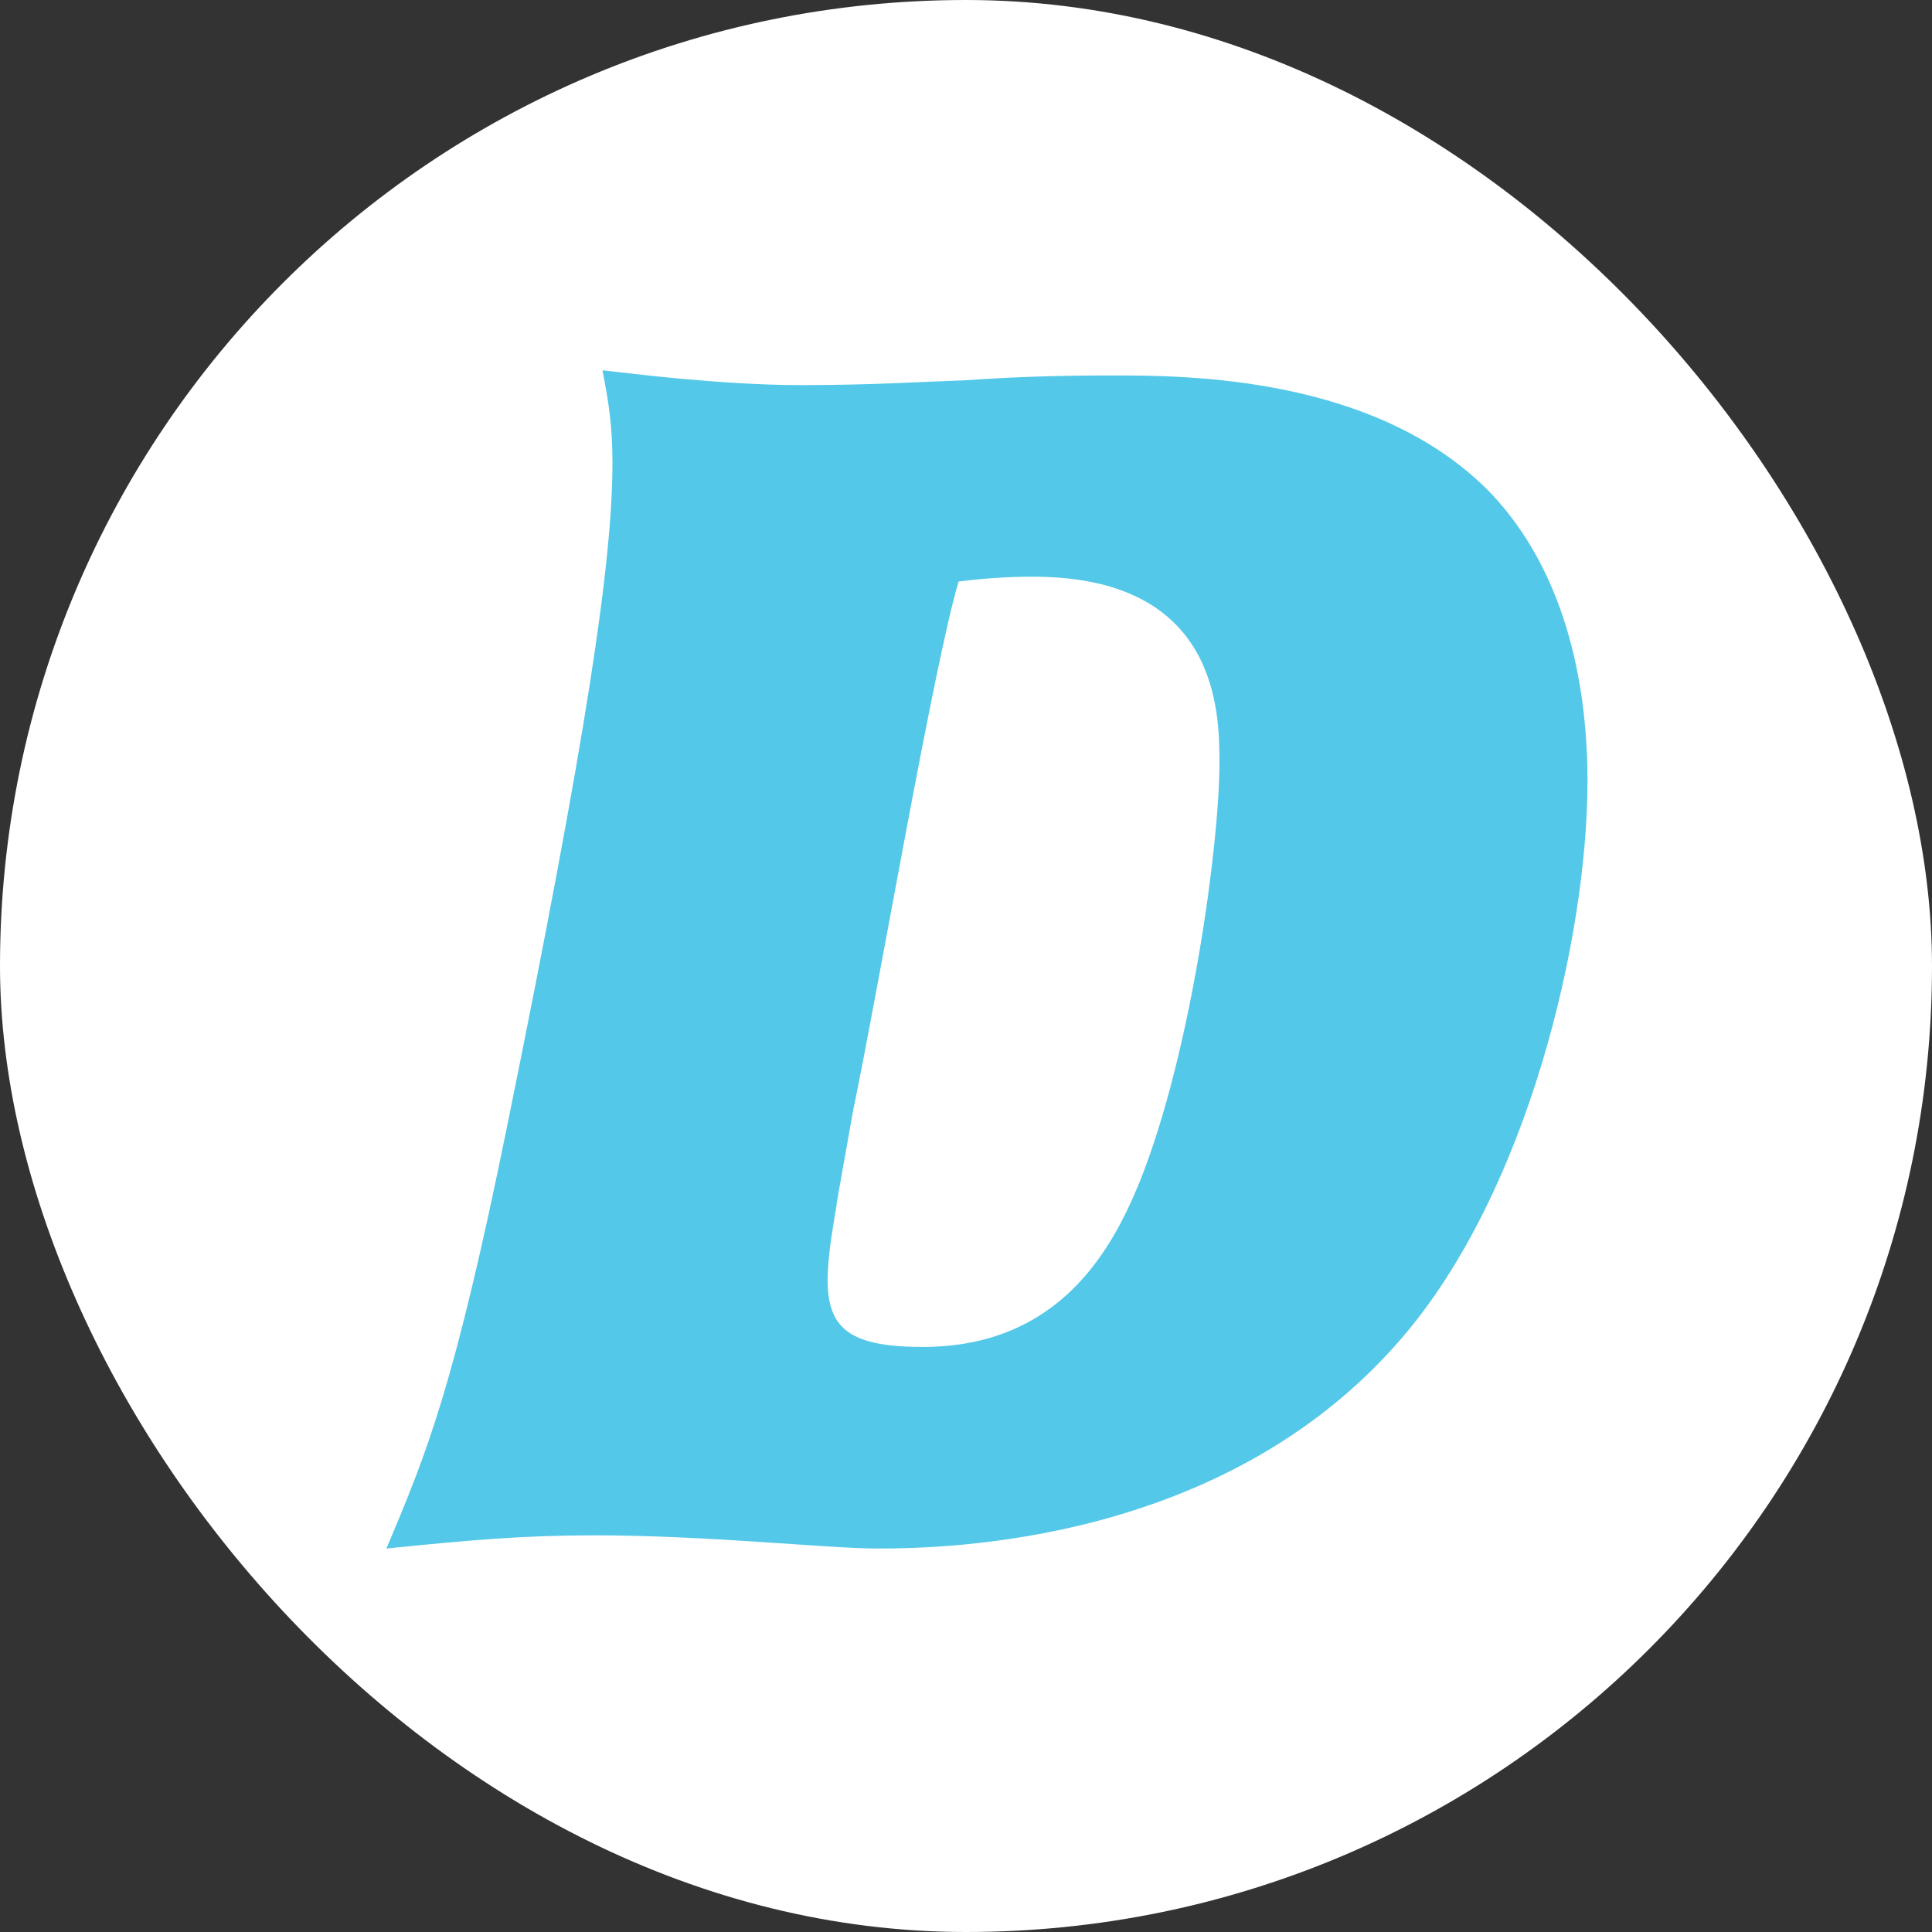 <svg height="1000" width="1000" xmlns:xlink="http://www.w3.org/1999/xlink" version="1.1" xmlns="http://www.w3.org/2000/svg"><rect width="100%" height="100%" fill="#333333" stroke="none"/><g clip-path="url(#SvgjsClipPath1134)"><rect fill="#ffffff" height="1000" width="1000"></rect><g transform="matrix(16.667,0,0,16.667,150,158.333)"><svg height="41" width="42" xmlns:xlink="http://www.w3.org/1999/xlink" version="1.1" xmlns="http://www.w3.org/2000/svg"><svg xmlns="http://www.w3.org/2000/svg" fill="none" viewBox="0 0 42 41" height="41" width="42">
<path stroke-width="3.18" stroke="white" d="M25.54 2.16C23.75 2.16 22.41 2.21 20.98 2.31C19.55 2.36 18.06 2.46 15.86 2.46C14.58 2.46 13.25 2.36 12.12 2.26C11.04 2.16 10.17 2.05 9.71 2C9.91 3.03 10.02 3.74 10.02 4.87C10.02 8 9.2 13.43 6.74 25.52C5.1 33.56 4.28 35.56 3 38.59C5.56 38.33 7.25 38.18 9.46 38.18C12.95 38.18 16.74 38.59 18.22 38.59C20.42 38.59 29.03 38.44 34.51 32.08C38.46 27.52 40.3 19.58 40.3 14.76C40.3 11.53 39.53 8.2 37.33 5.85C33.79 2.16 27.8 2.16 25.55 2.16M16.98 27.88L17.49 25.01C18.26 21.32 20 11.13 20.77 8.56C21.54 8.46 22.31 8.41 23.08 8.41C28.87 8.41 28.87 12.66 28.87 14.2C28.87 16.71 28 23.17 26.41 27.16C25.54 29.31 23.9 32.33 19.65 32.33C16.42 32.33 16.42 31.15 16.99 27.87"></path>
<path fill="#54C8E8" d="M25.54 2.16C23.75 2.16 22.41 2.21 20.98 2.31C19.55 2.36 18.06 2.46 15.86 2.46C14.58 2.46 13.25 2.36 12.12 2.26C11.04 2.16 10.17 2.05 9.71 2C9.91 3.03 10.02 3.74 10.02 4.87C10.02 8 9.2 13.43 6.74 25.52C5.1 33.56 4.28 35.56 3 38.59C5.56 38.33 7.25 38.18 9.46 38.18C12.95 38.18 16.74 38.59 18.22 38.59C20.42 38.59 29.03 38.44 34.51 32.08C38.46 27.52 40.3 19.58 40.3 14.76C40.3 11.53 39.53 8.2 37.33 5.85C33.79 2.16 27.8 2.16 25.55 2.16M16.98 27.88L17.49 25.01C18.26 21.32 20 11.13 20.77 8.56C21.54 8.46 22.31 8.41 23.08 8.41C28.87 8.41 28.87 12.66 28.87 14.2C28.87 16.71 28 23.17 26.41 27.16C25.54 29.31 23.9 32.33 19.65 32.33C16.42 32.33 16.42 31.15 16.99 27.87"></path>
</svg></svg></g></g><defs><clipPath id="SvgjsClipPath1134"><rect ry="500" rx="500" y="0" x="0" height="1000" width="1000"></rect></clipPath></defs></svg>
